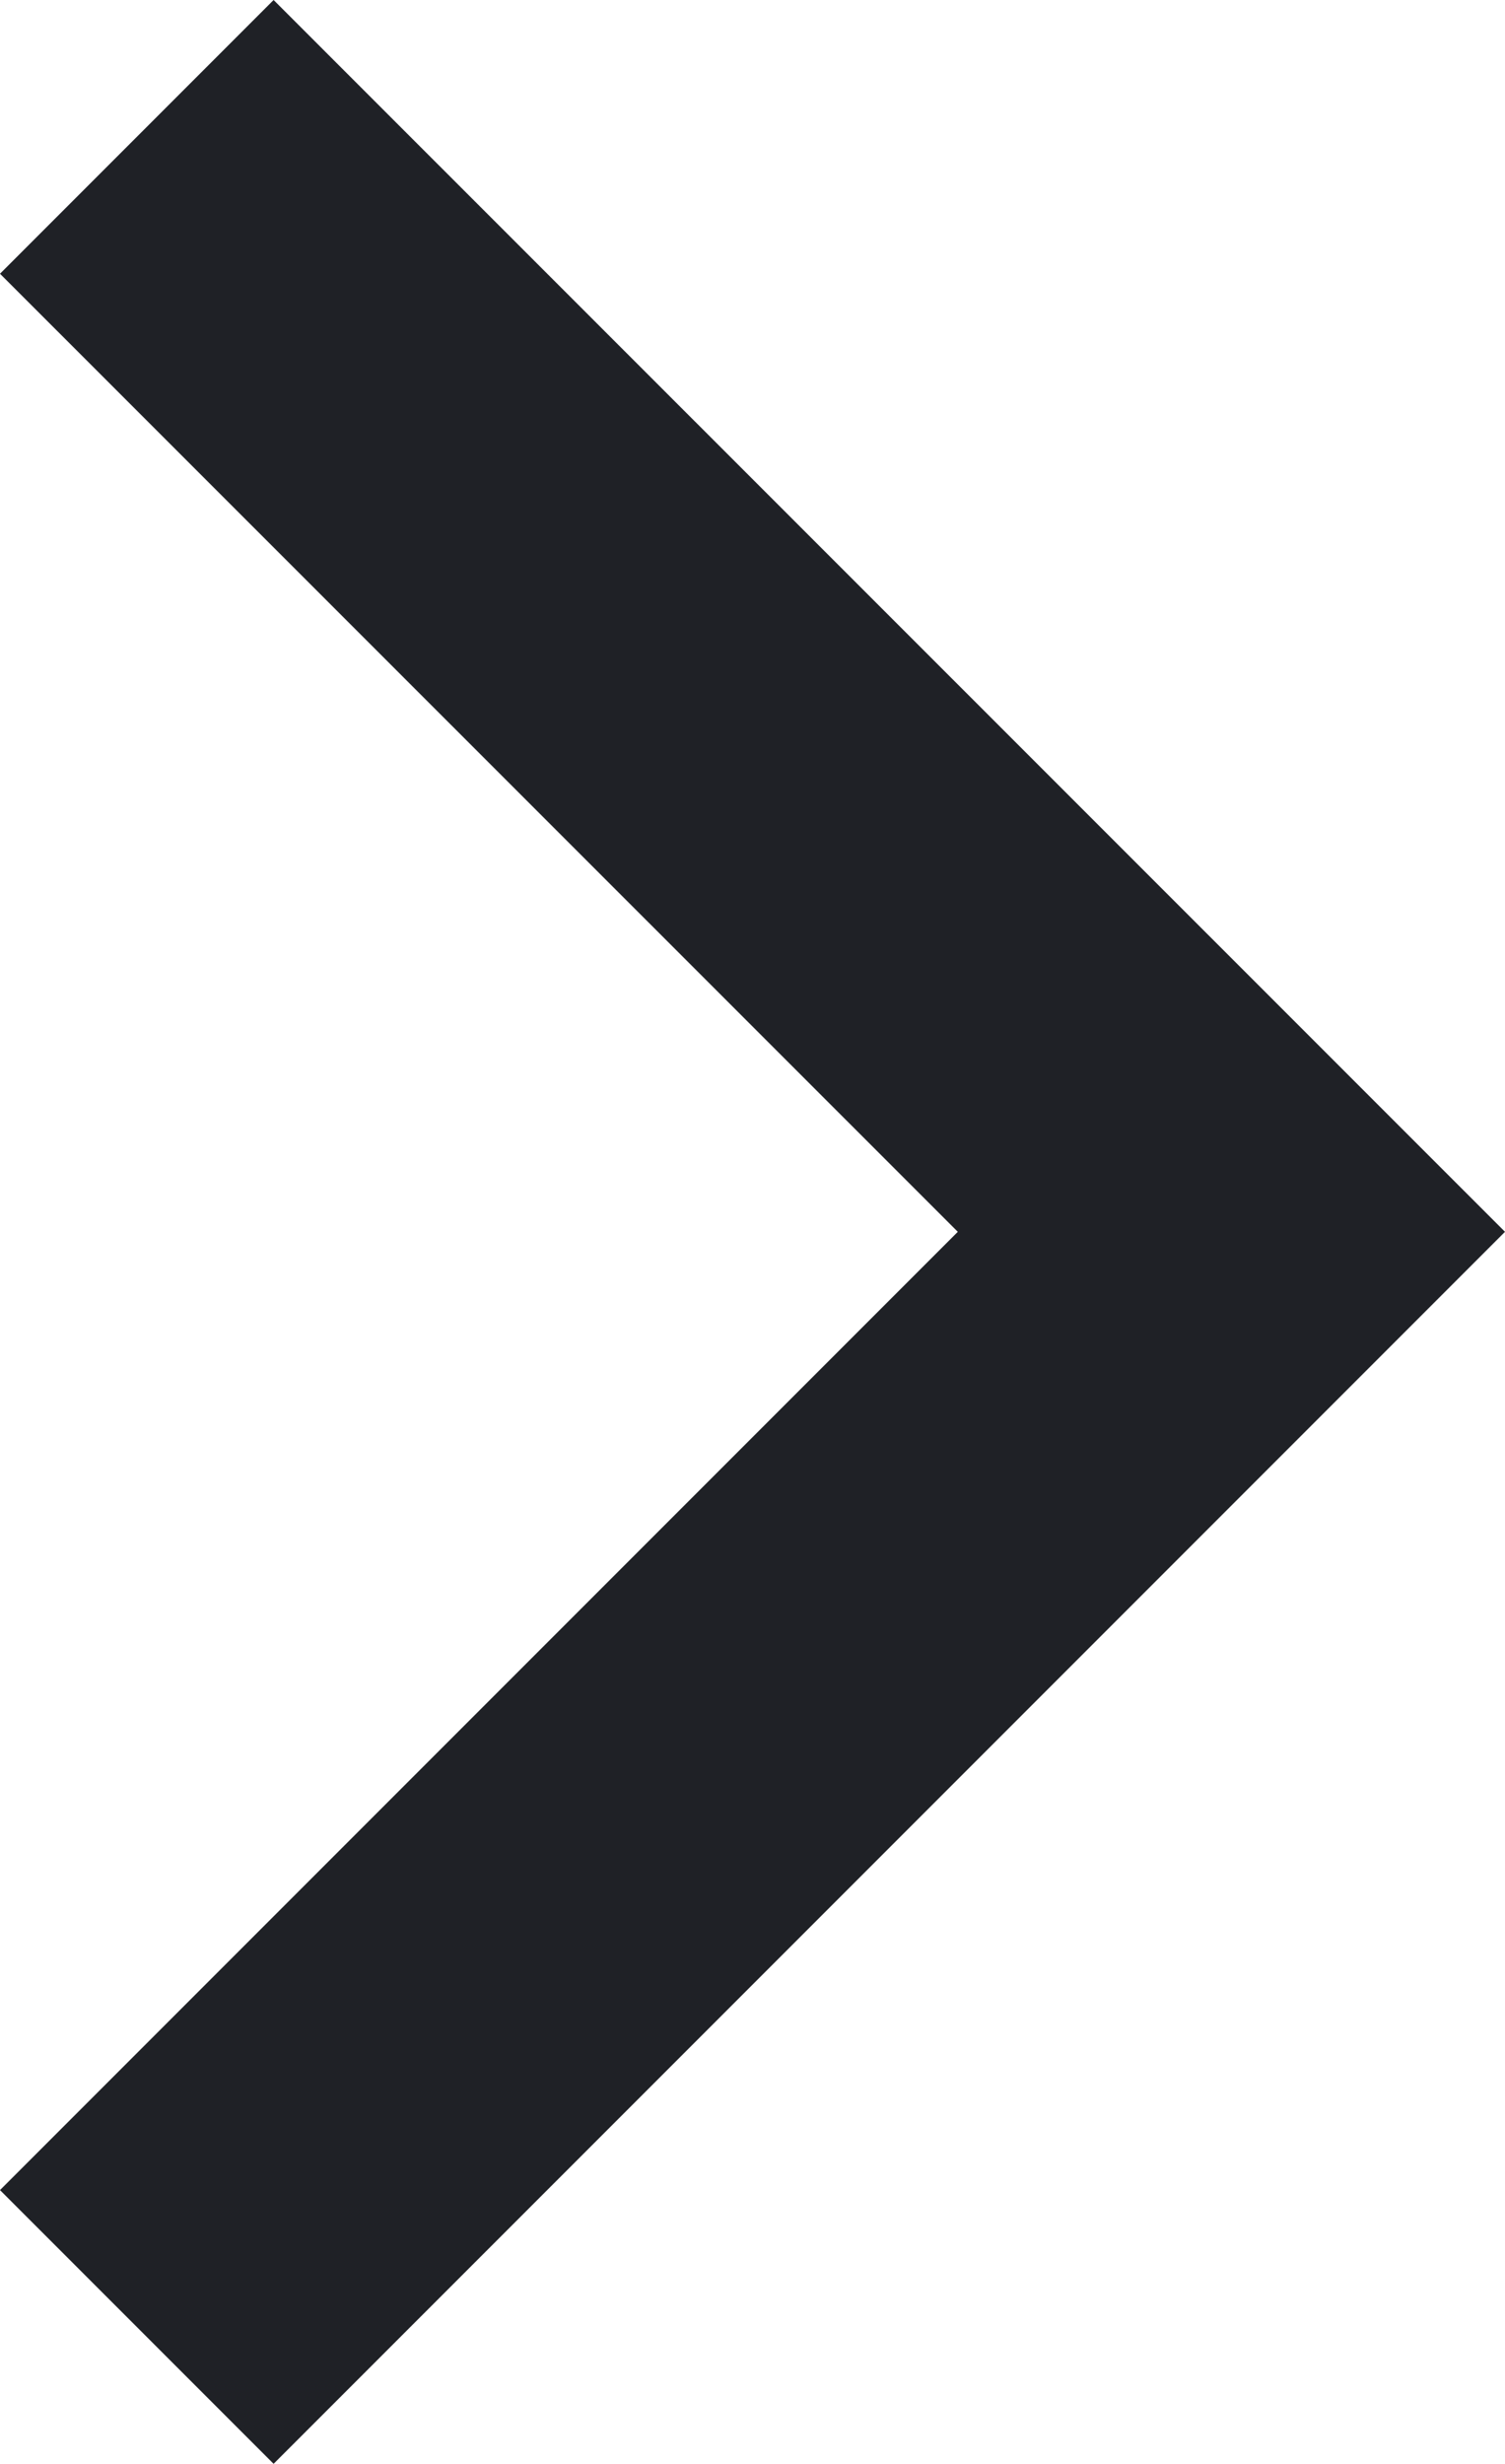 <svg xmlns="http://www.w3.org/2000/svg" width="7.778" height="12.728" viewBox="0 0 7.778 12.728">
  <path id="arrow-right-s-line" d="M12.95,12,8,16.95l1.414,1.414L15.778,12,9.414,5.637,8,7.051Z" transform="translate(-8 -5.637)" fill="#1f2126"/>
</svg>
